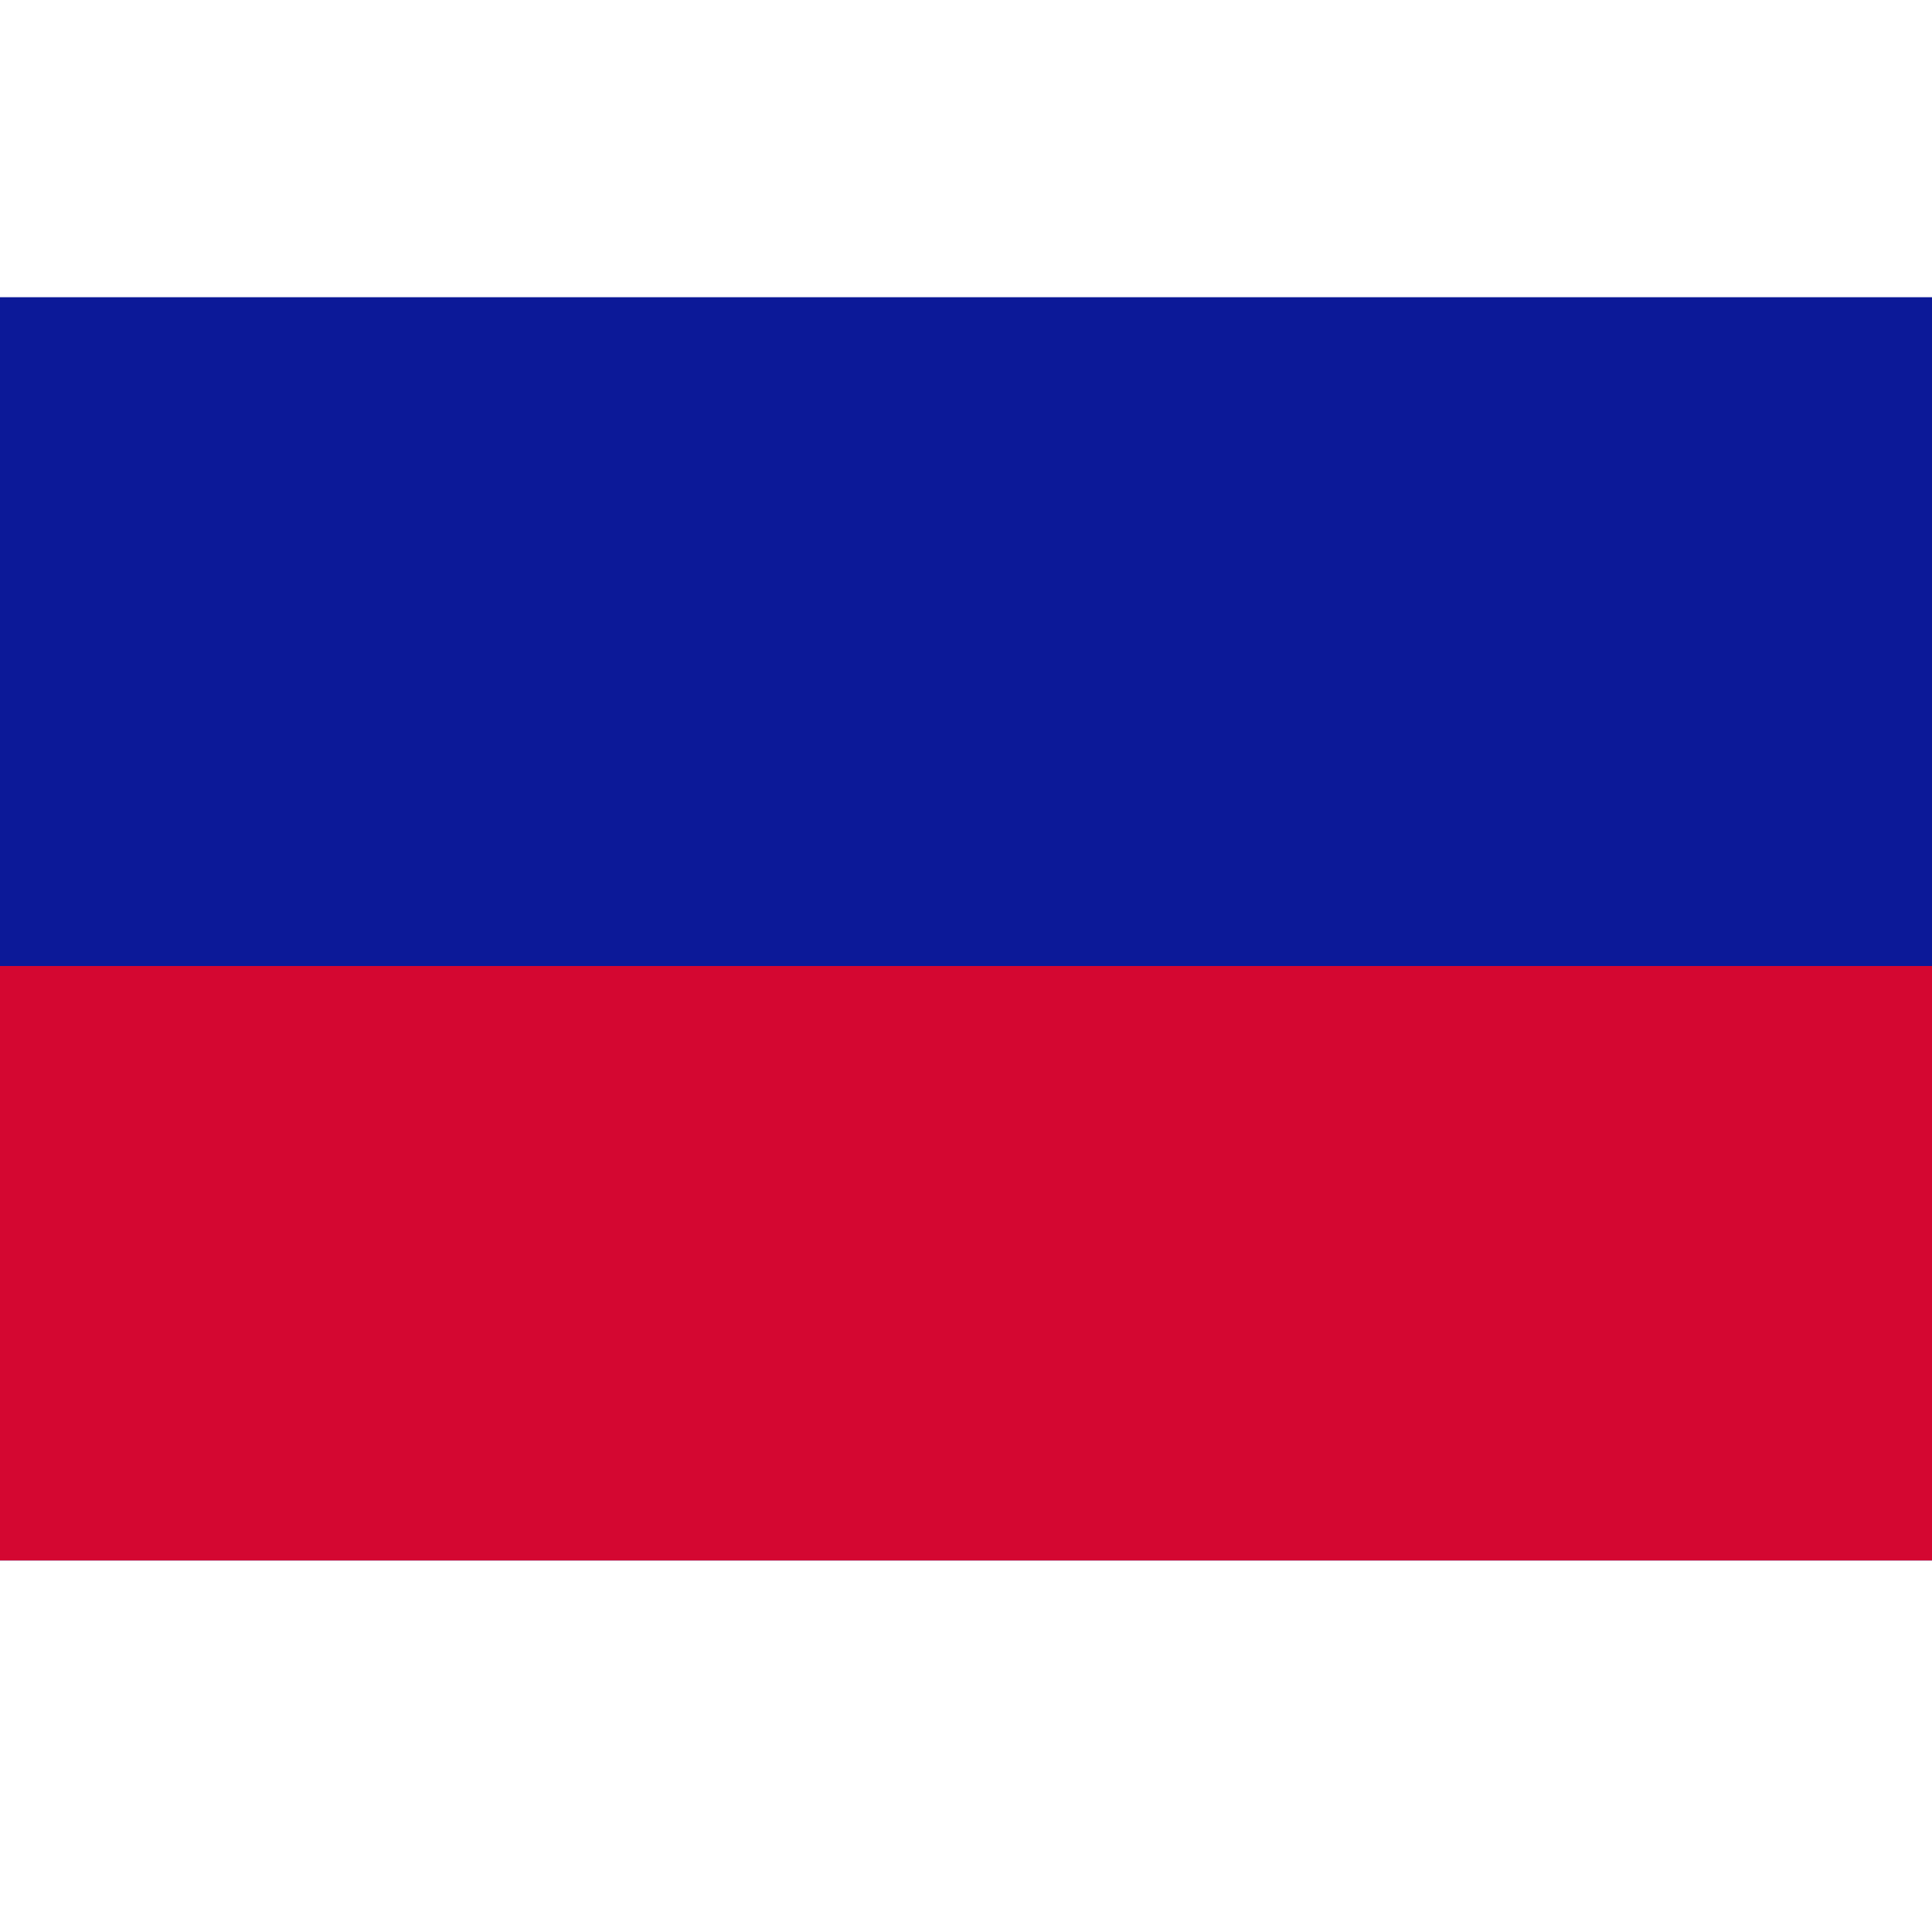 <?xml version="1.0" encoding="UTF-8"?>
<svg version="1.1" xmlns="http://www.w3.org/2000/svg" width="26" height="26">
<path d="M0 0 C8.58 0 17.16 0 26 0 C26 5.61 26 11.22 26 17 C17.42 17 8.84 17 0 17 C0 11.39 0 5.78 0 0 Z " fill="#0C1998" transform="translate(0,4)"/>
<path d="M0 0 C8.58 0 17.16 0 26 0 C26 2.64 26 5.28 26 8 C17.42 8 8.84 8 0 8 C0 5.36 0 2.72 0 0 Z " fill="#D40731" transform="translate(0,13)"/>
</svg>
